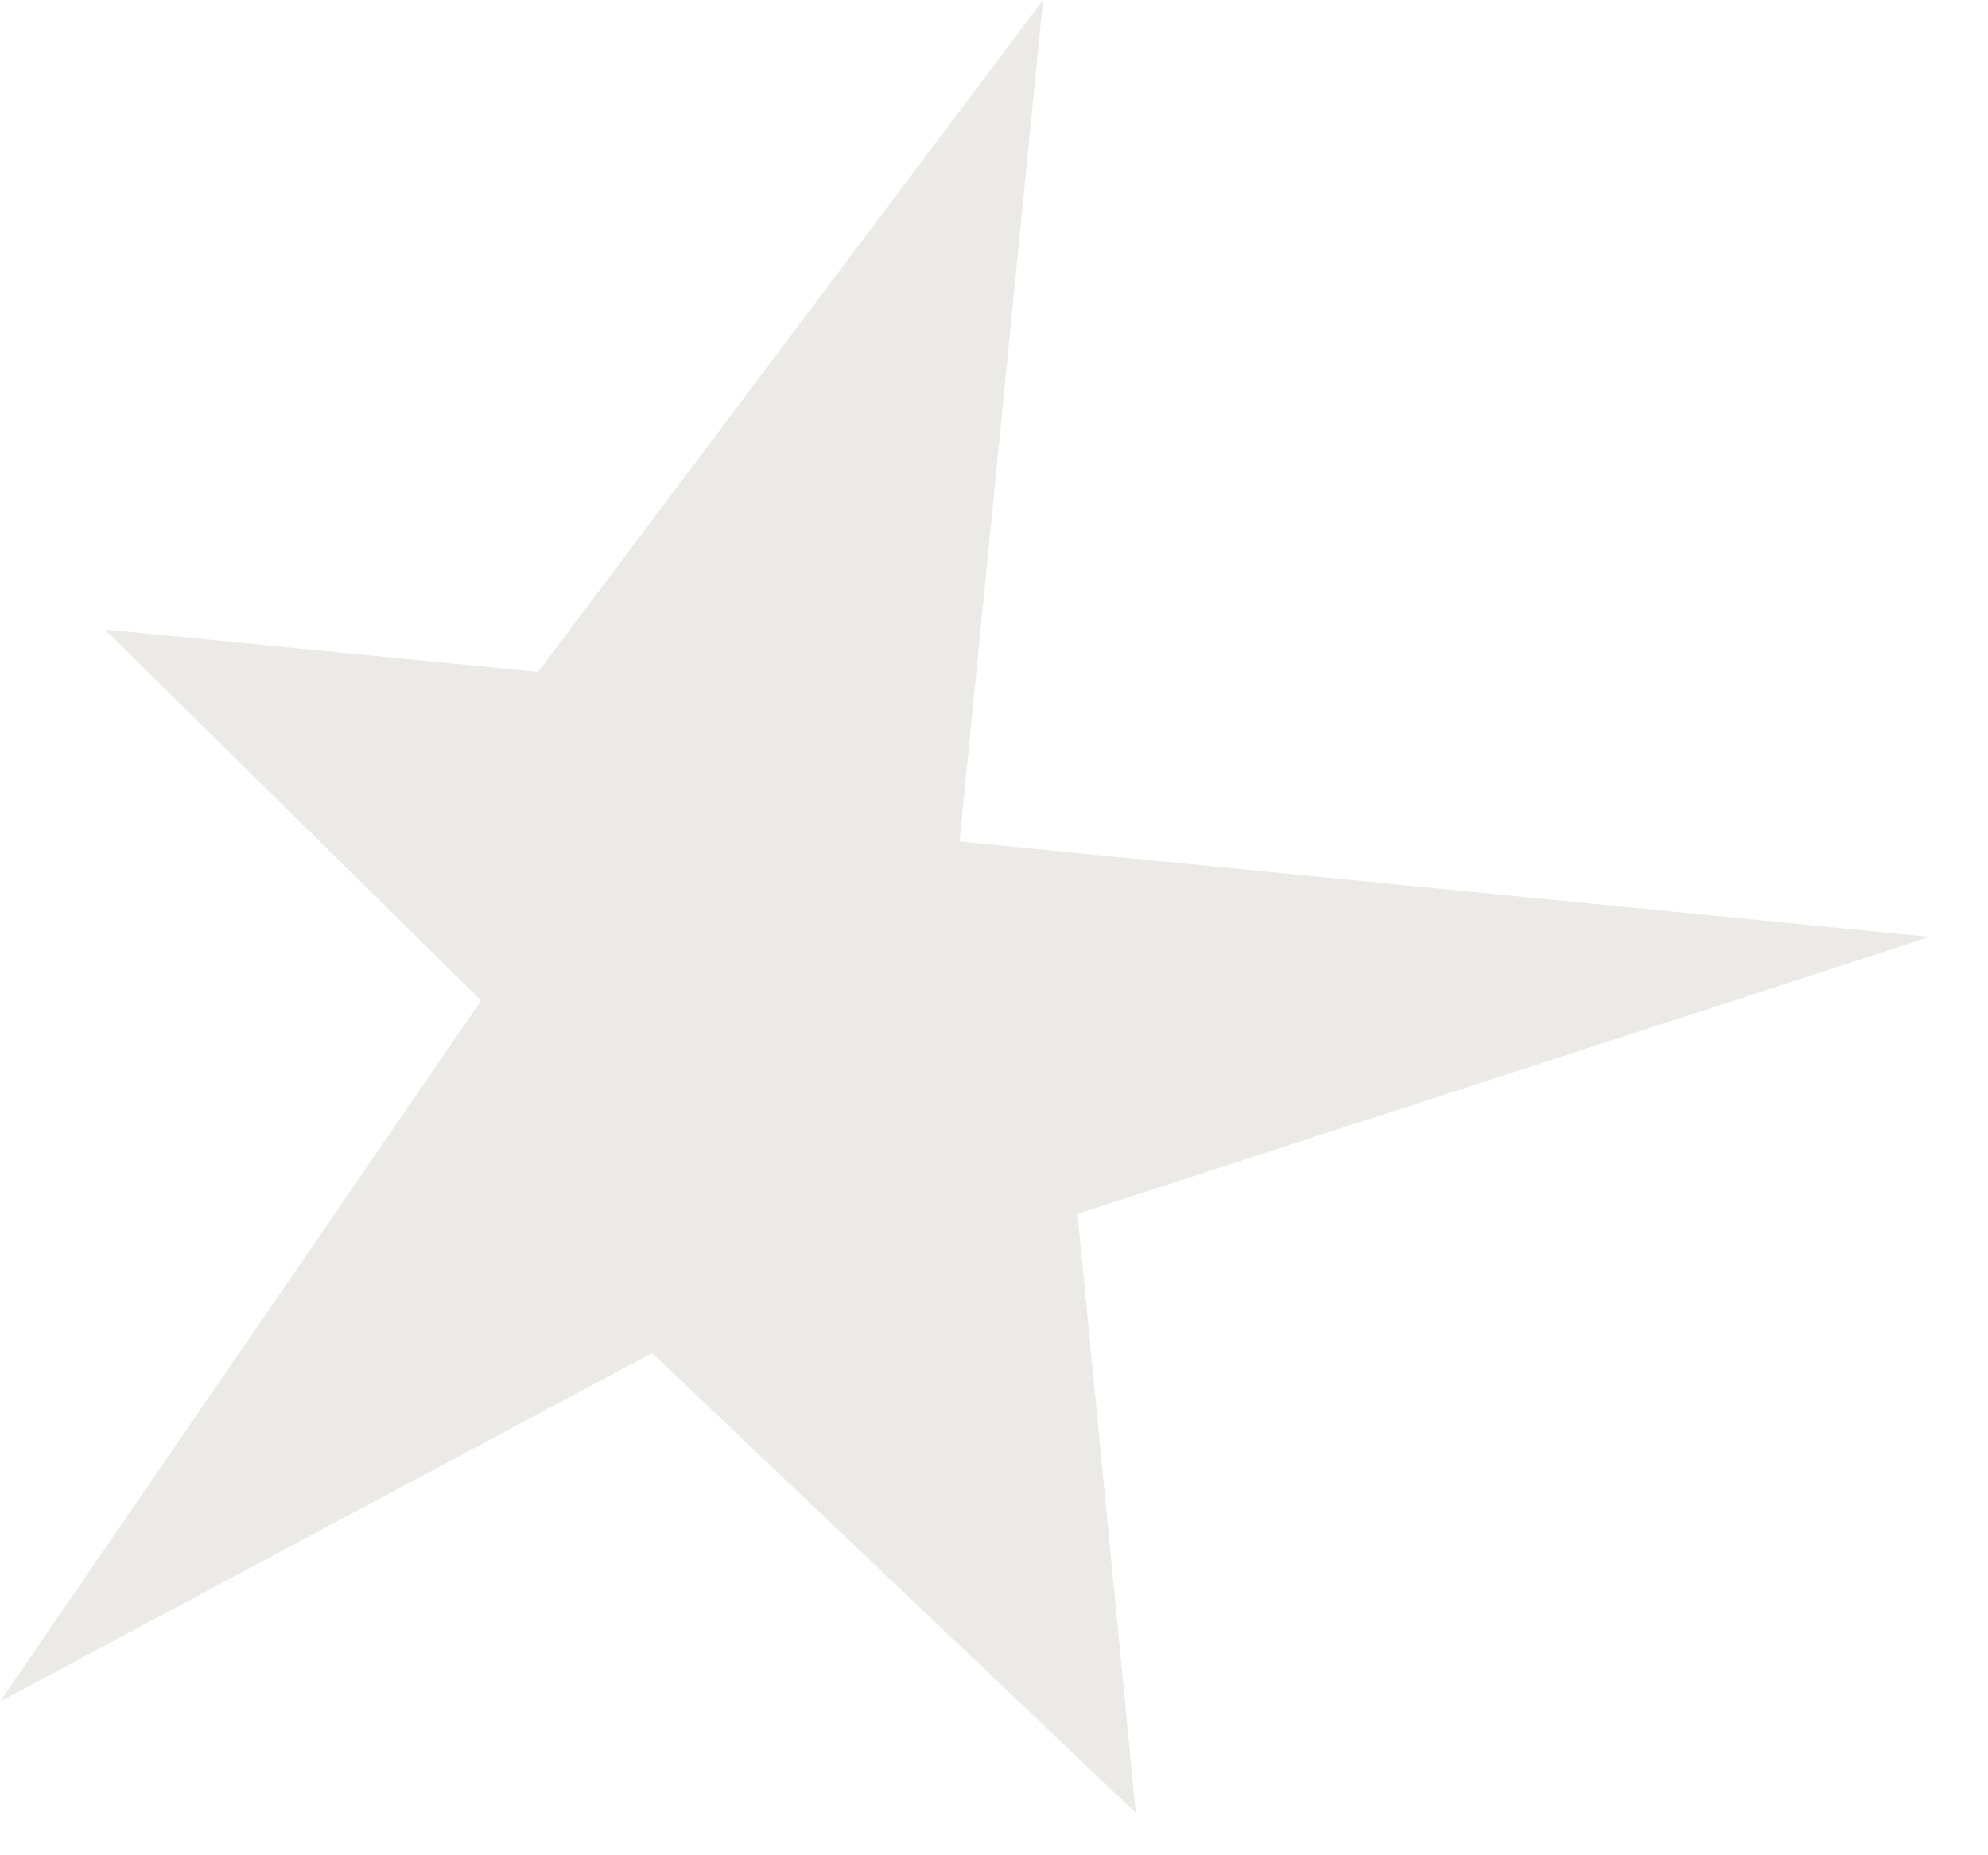 <?xml version="1.0" encoding="UTF-8"?> <svg xmlns="http://www.w3.org/2000/svg" width="15" height="14" viewBox="0 0 15 14" fill="none"> <path d="M4.06 5.07L7.87 0L7.24 6.35L14.56 7.07L8.13 9.16L8.57 13.68L4.92 10.21L0 12.84L3.63 7.55L0.79 4.75L4.06 5.07Z" fill="#EBEAE6"></path> </svg> 